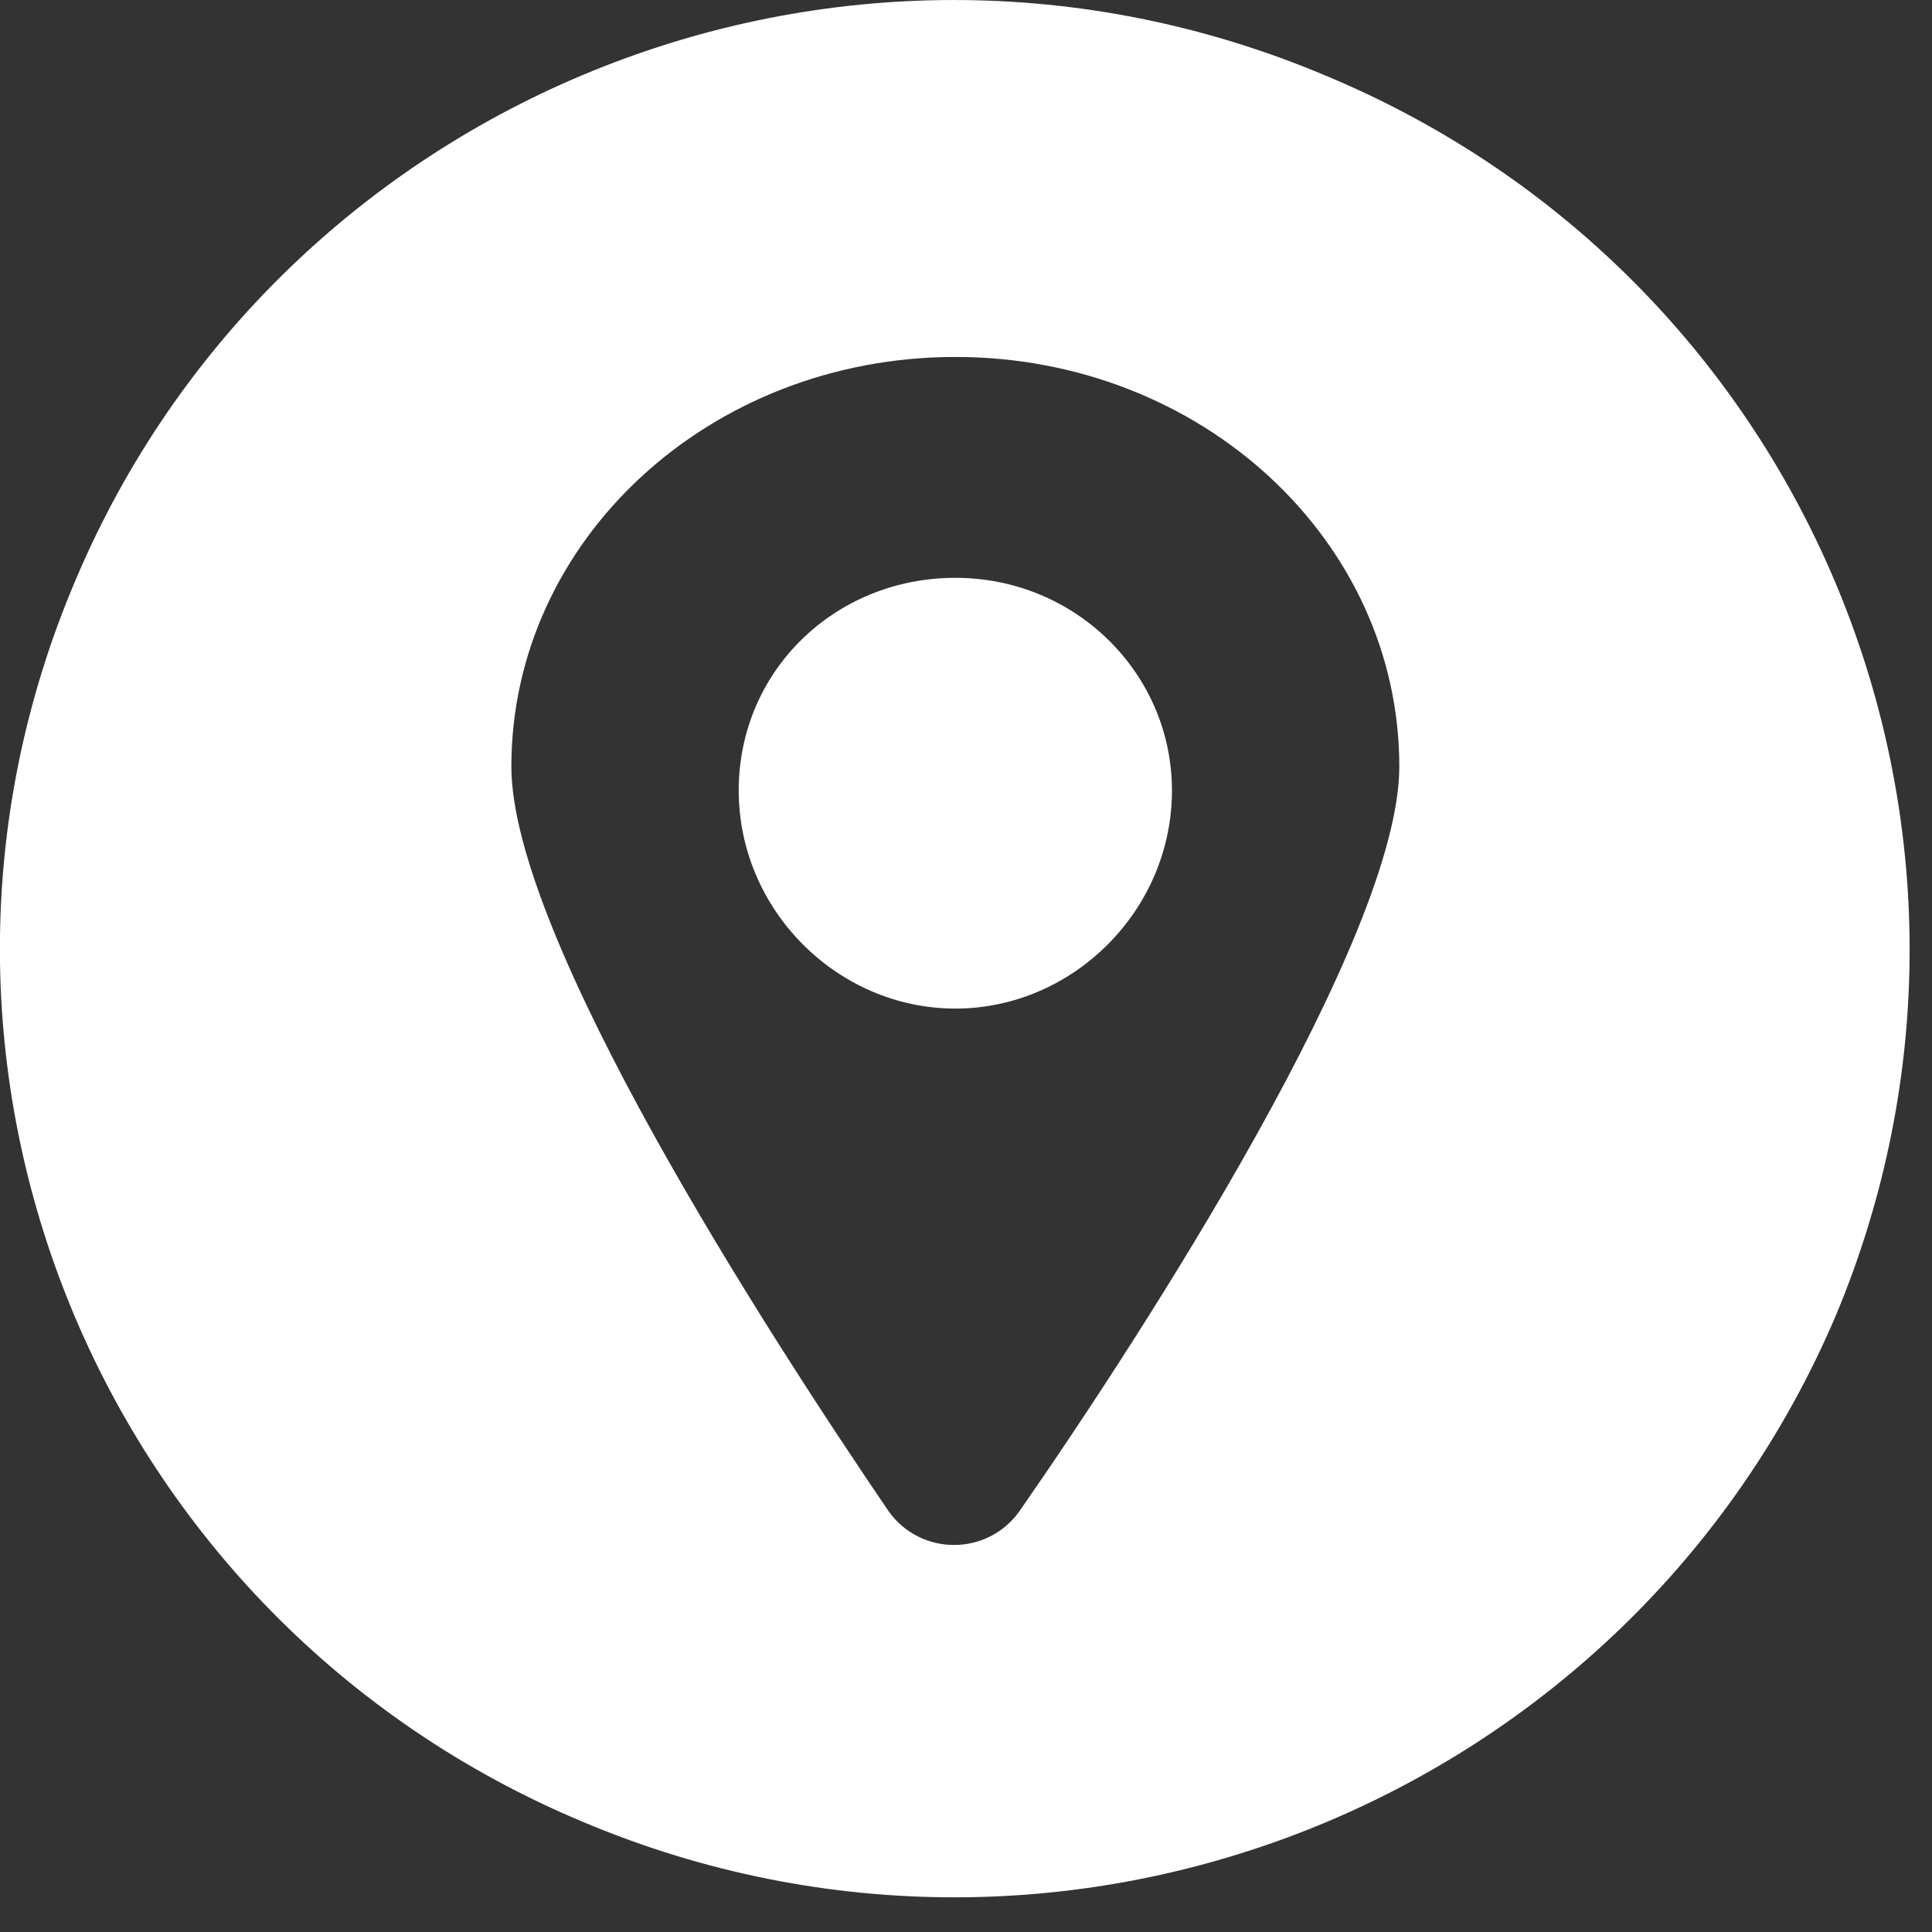 <svg width="25" height="25" viewBox="0 0 25 25" fill="none" xmlns="http://www.w3.org/2000/svg">
<rect x="0" y="0" width="25" height="25" fill="#333333" stroke="none"/>
<path d="M15.165 10.229C15.165 11.778 13.885 13.051 12.362 13.051C10.839 13.051 9.559 11.778 9.559 10.229C9.559 8.681 10.805 7.477 12.362 7.477C13.919 7.477 15.165 8.715 15.165 10.229Z" fill="white"/>
<path d="M17.138 0.972C10.84 -1.677 3.607 1.282 0.976 7.51C-1.688 13.772 1.288 20.964 7.552 23.579C13.851 26.229 21.084 23.27 23.748 17.041C26.378 10.779 23.437 3.587 17.138 0.972ZM13.193 19.553C12.778 20.138 11.912 20.138 11.497 19.553C9.905 17.213 6.617 12.121 6.617 9.919C6.617 6.994 9.178 4.619 12.362 4.619C15.546 4.619 18.107 6.994 18.107 9.919C18.107 12.121 14.819 17.213 13.193 19.553Z" fill="white"/>
</svg>
